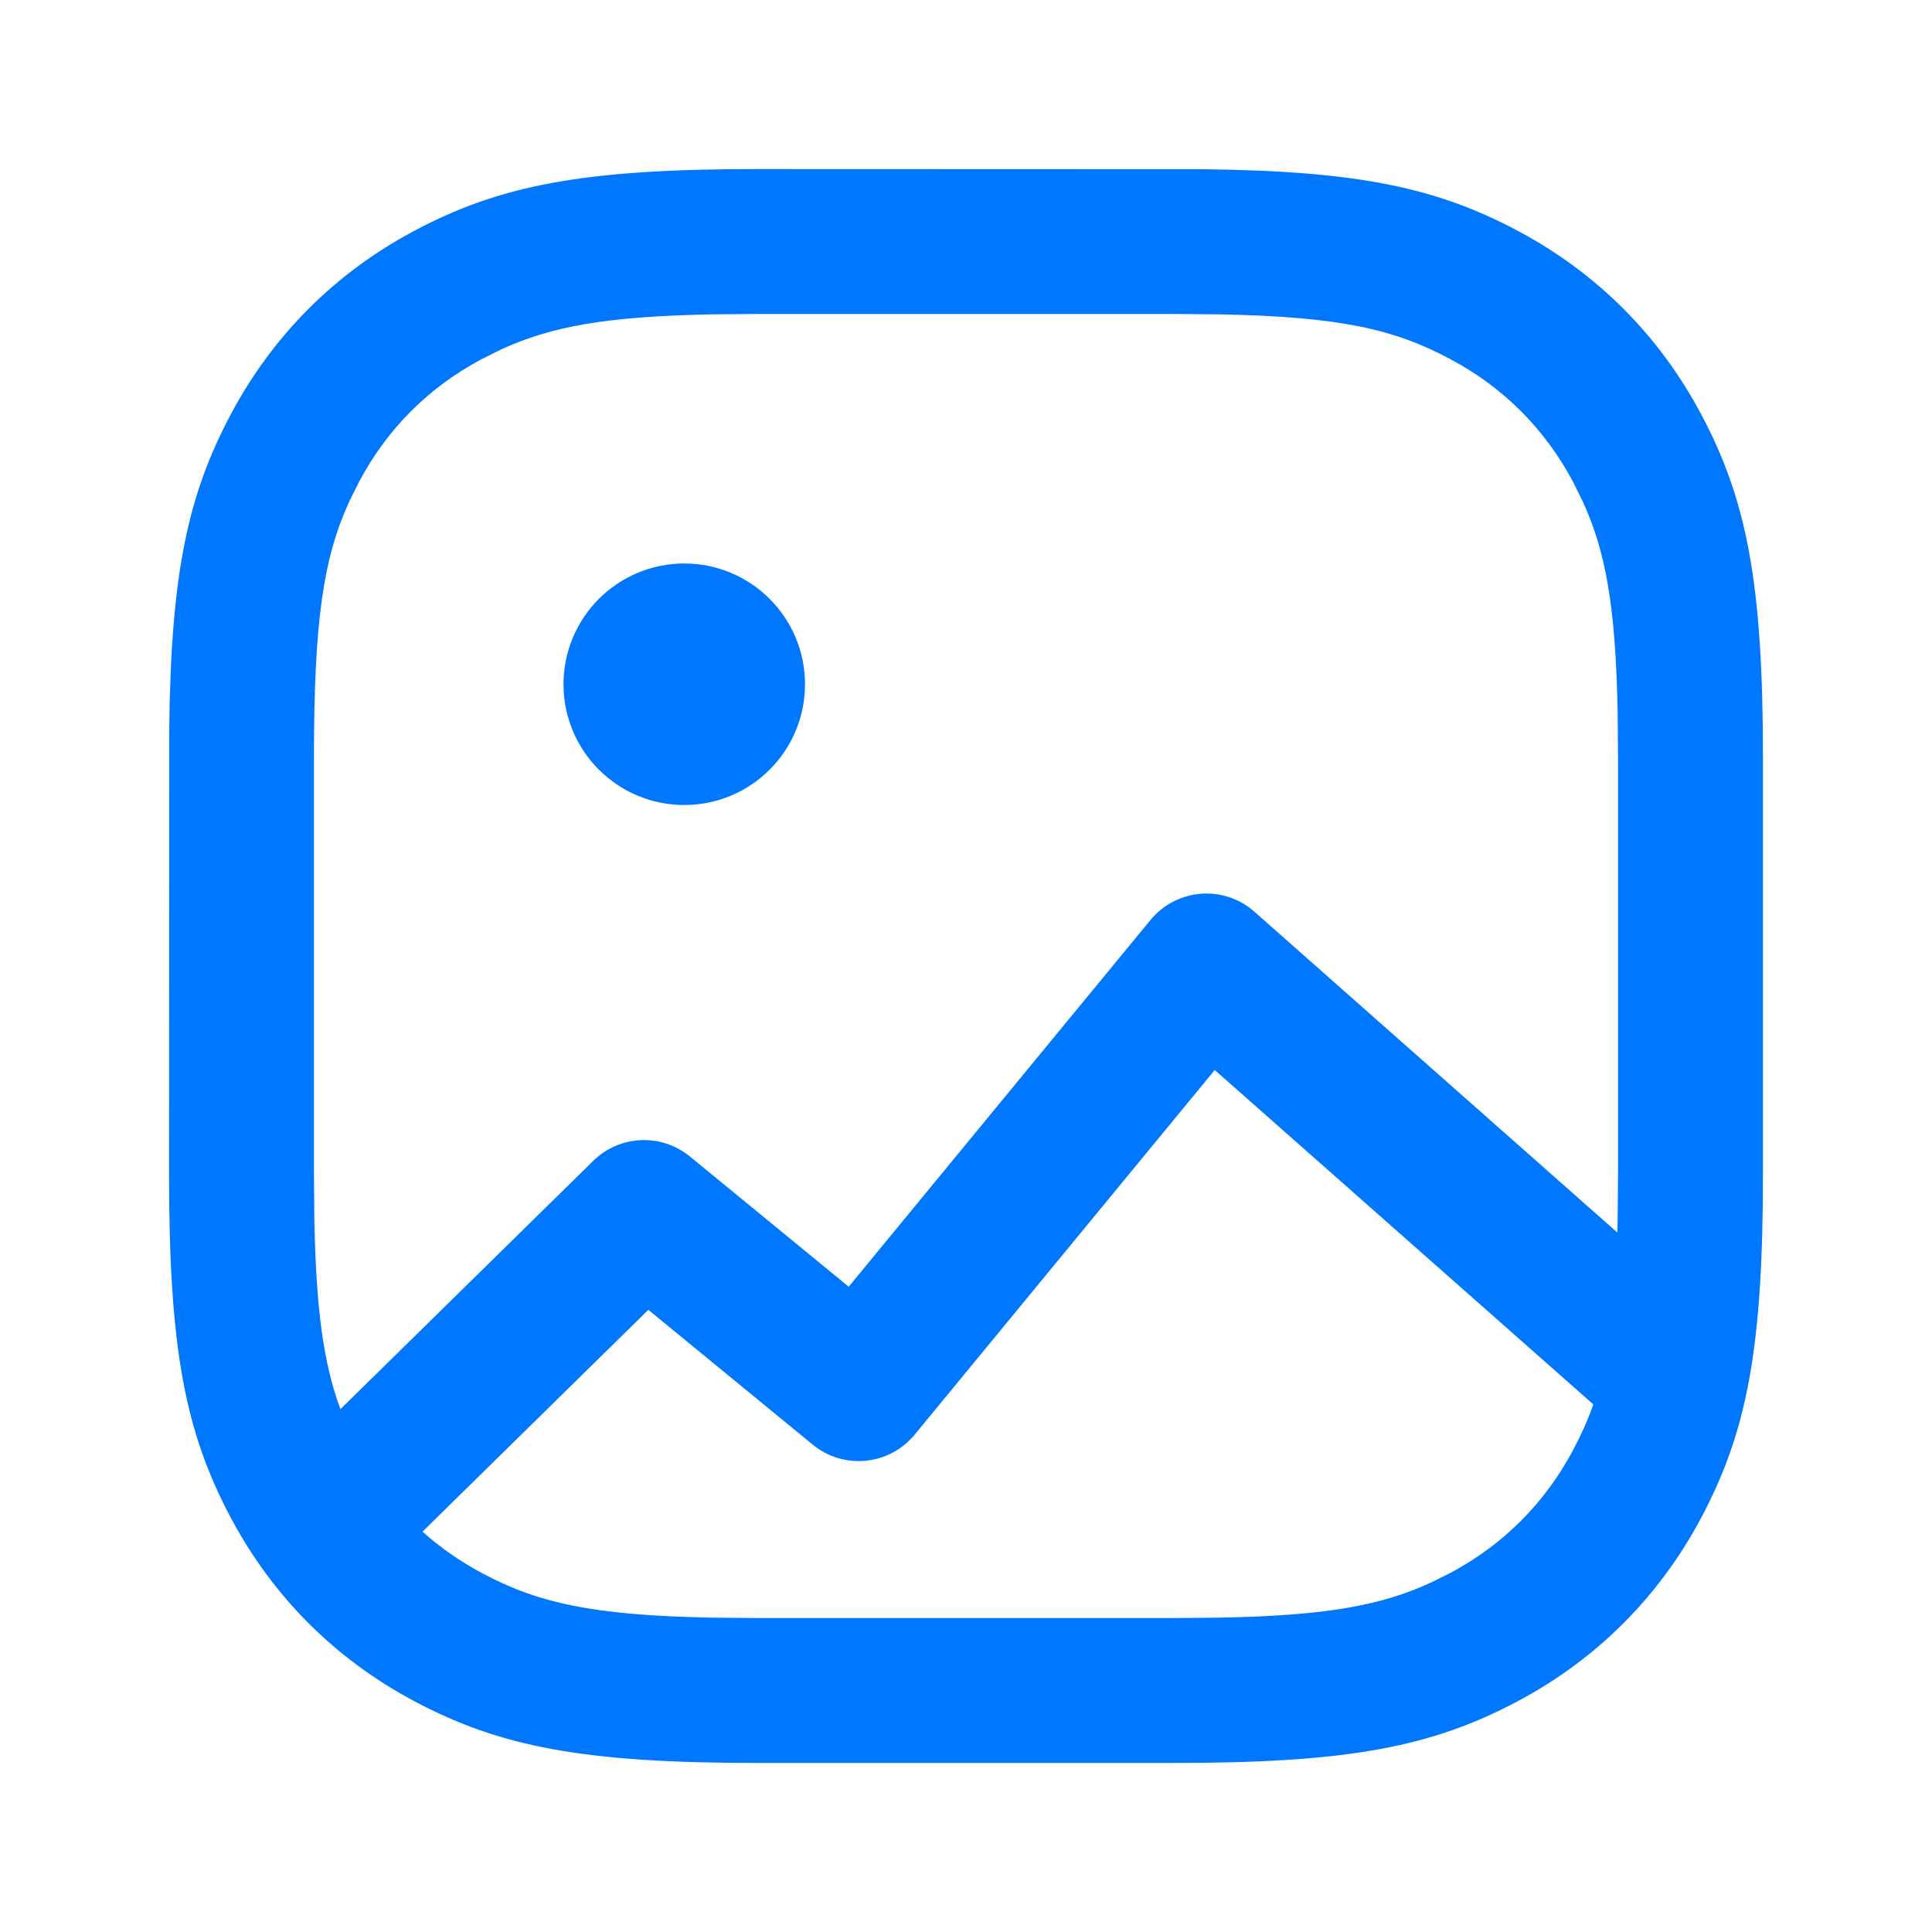 <svg width="24" height="24" viewBox="0 0 24 24" fill="none" xmlns="http://www.w3.org/2000/svg">
<g id="picture_outline_24">
<path id="&#226;&#134;&#179; Icon Color" d="M9.41 2.1L14.923 2.102C16.867 2.122 17.849 2.33 18.867 2.874C19.838 3.394 20.606 4.162 21.126 5.134C21.7 6.208 21.9 7.242 21.9 9.41V14.59C21.9 16.758 21.7 17.792 21.126 18.867C20.606 19.838 19.838 20.606 18.867 21.126C17.792 21.7 16.758 21.9 14.59 21.9H9.41C7.242 21.9 6.208 21.7 5.134 21.126C4.162 20.606 3.394 19.838 2.874 18.867C2.3 17.792 2.1 16.758 2.1 14.59L2.102 9.077C2.122 7.133 2.33 6.151 2.874 5.134C3.394 4.162 4.162 3.394 5.134 2.874C6.208 2.3 7.242 2.1 9.41 2.1ZM15.09 13.292L11.362 17.822C11.046 18.205 10.48 18.261 10.096 17.946L8.054 16.271L5.248 19.027C5.468 19.223 5.713 19.394 5.982 19.539C6.678 19.911 7.355 20.067 8.848 20.095L9.41 20.1H14.59L15.153 20.095C16.47 20.07 17.151 19.946 17.772 19.661L18.018 19.539C18.676 19.187 19.187 18.676 19.539 18.018C19.638 17.831 19.723 17.646 19.793 17.446L15.09 13.292ZM14.59 3.9H9.41L8.848 3.905C7.53 3.93 6.849 4.055 6.229 4.339L5.982 4.462C5.324 4.813 4.813 5.324 4.462 5.982L4.339 6.229C4.017 6.931 3.9 7.713 3.9 9.41V14.59L3.905 15.153C3.927 16.285 4.022 16.948 4.229 17.505L7.369 14.421C7.697 14.098 8.215 14.075 8.571 14.367L10.543 15.984L14.292 11.428C14.616 11.035 15.201 10.988 15.583 11.326L20.091 15.311C20.093 15.259 20.094 15.206 20.095 15.153L20.1 14.59V9.41L20.095 8.848C20.07 7.53 19.946 6.849 19.661 6.229L19.539 5.982C19.187 5.324 18.676 4.813 18.018 4.462C17.322 4.089 16.645 3.934 15.153 3.905L14.59 3.9ZM8.5 7C9.329 7 10 7.672 10 8.5C10 9.329 9.329 10 8.5 10C7.672 10 7 9.329 7 8.5C7 7.672 7.672 7 8.5 7Z" fill="#0077FF"/>
</g>
</svg>

